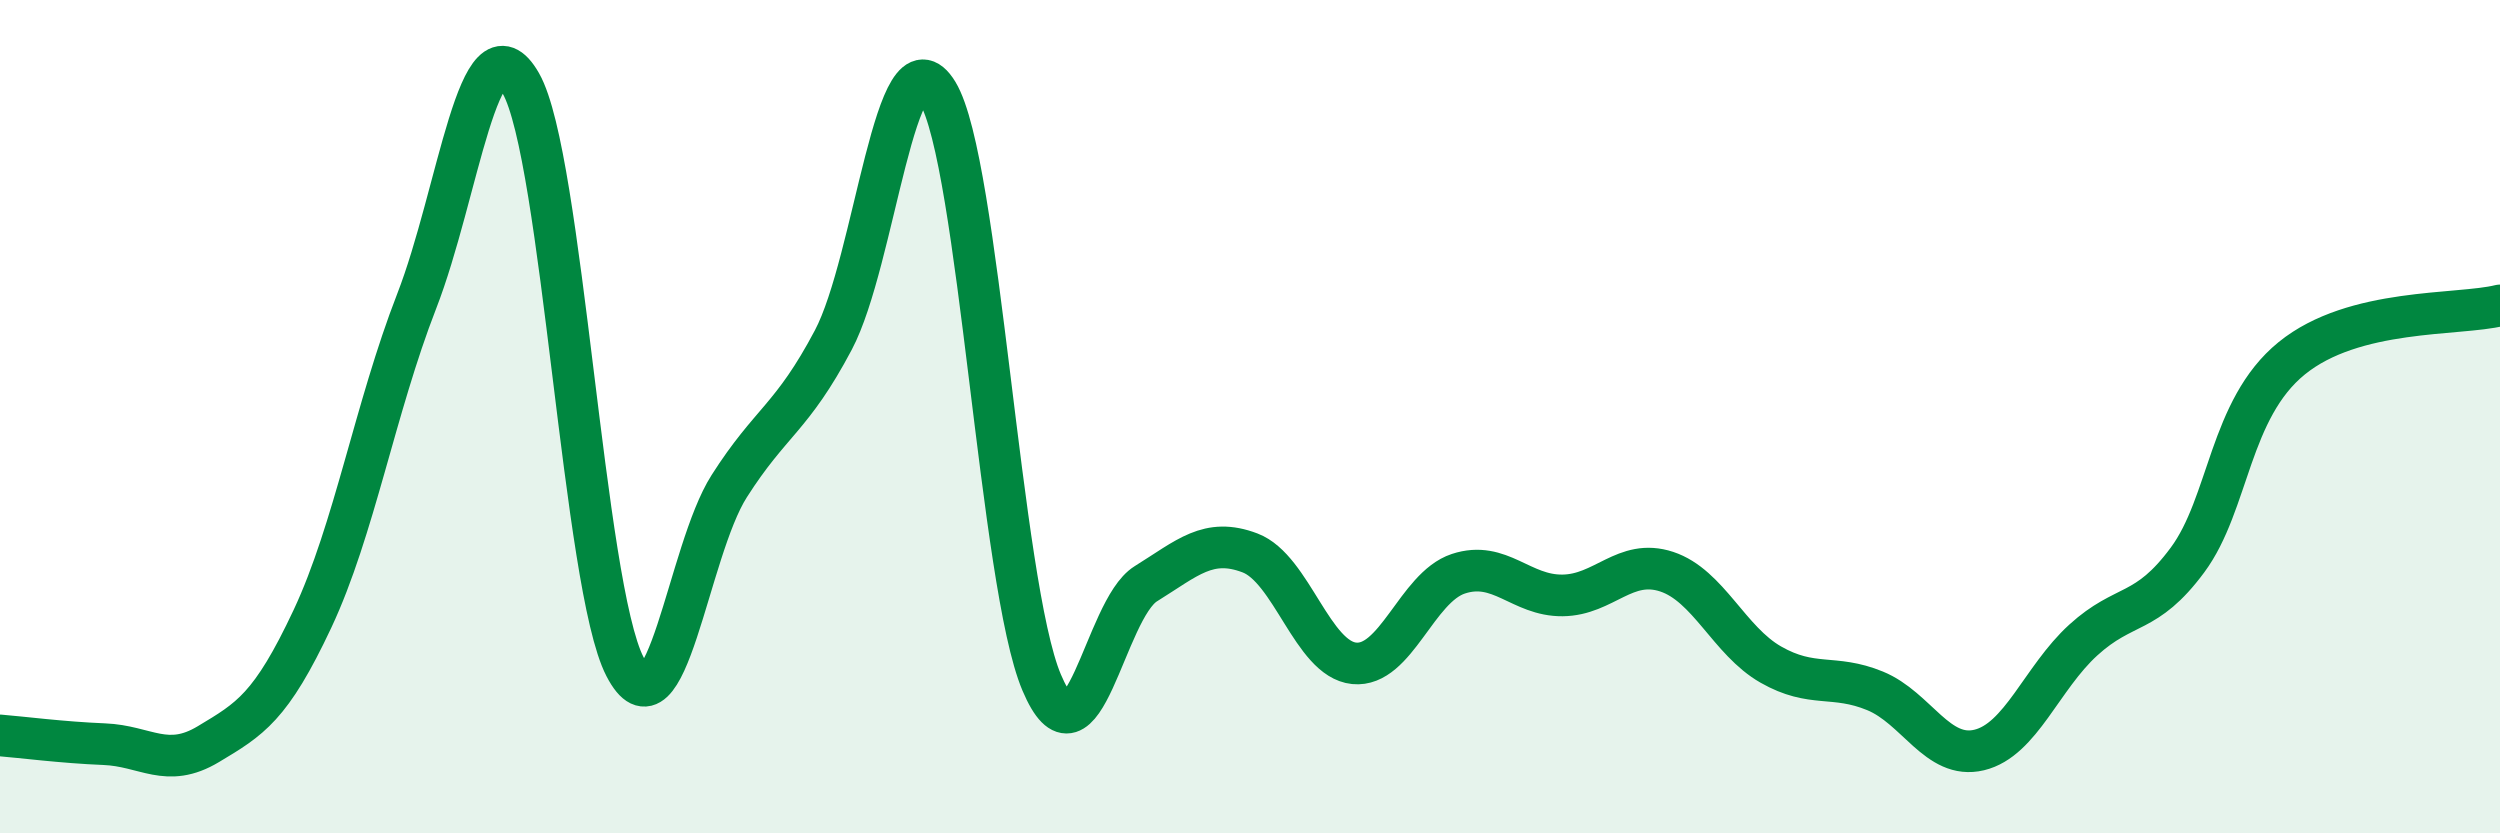 
    <svg width="60" height="20" viewBox="0 0 60 20" xmlns="http://www.w3.org/2000/svg">
      <path
        d="M 0,17.65 C 0.5,17.69 1.5,17.82 2.5,17.86 C 3.5,17.9 4,18.46 5,17.86 C 6,17.26 6.5,16.98 7.5,14.85 C 8.5,12.72 9,9.8 10,7.23 C 11,4.66 11.5,0.25 12.5,2 C 13.5,3.75 14,14.07 15,16 C 16,17.93 16.5,13.24 17.5,11.67 C 18.5,10.1 19,10.05 20,8.16 C 21,6.27 21.5,0.58 22.5,2.22 C 23.5,3.86 24,14.02 25,16.38 C 26,18.74 26.5,14.63 27.5,14.01 C 28.5,13.39 29,12.89 30,13.27 C 31,13.65 31.5,15.82 32.5,15.92 C 33.5,16.02 34,14.1 35,13.77 C 36,13.44 36.5,14.3 37.5,14.29 C 38.5,14.28 39,13.39 40,13.72 C 41,14.05 41.5,15.38 42.5,15.95 C 43.5,16.52 44,16.17 45,16.58 C 46,16.99 46.5,18.24 47.5,18 C 48.5,17.76 49,16.27 50,15.36 C 51,14.45 51.5,14.79 52.5,13.44 C 53.5,12.09 53.5,9.82 55,8.6 C 56.5,7.38 59,7.58 60,7.33L60 20L0 20Z"
        fill="#008740"
        opacity="0.1"
        stroke-linecap="round"
        stroke-linejoin="round"
      />
      <path
        d="M 0,17.65 C 0.5,17.69 1.5,17.82 2.5,17.86 C 3.5,17.9 4,18.46 5,17.86 C 6,17.26 6.5,16.98 7.5,14.85 C 8.5,12.72 9,9.8 10,7.23 C 11,4.66 11.5,0.25 12.5,2 C 13.5,3.75 14,14.07 15,16 C 16,17.93 16.5,13.24 17.5,11.67 C 18.5,10.1 19,10.05 20,8.16 C 21,6.27 21.5,0.58 22.5,2.22 C 23.5,3.86 24,14.02 25,16.38 C 26,18.74 26.5,14.63 27.5,14.01 C 28.5,13.39 29,12.89 30,13.27 C 31,13.65 31.5,15.82 32.5,15.92 C 33.5,16.02 34,14.1 35,13.77 C 36,13.44 36.5,14.3 37.5,14.29 C 38.5,14.28 39,13.39 40,13.72 C 41,14.05 41.5,15.38 42.5,15.95 C 43.5,16.52 44,16.17 45,16.58 C 46,16.99 46.5,18.24 47.5,18 C 48.5,17.76 49,16.27 50,15.36 C 51,14.45 51.5,14.79 52.5,13.44 C 53.5,12.09 53.5,9.82 55,8.6 C 56.5,7.38 59,7.58 60,7.33"
        stroke="#008740"
        stroke-width="1"
        fill="none"
        stroke-linecap="round"
        stroke-linejoin="round"
      />
    </svg>
  